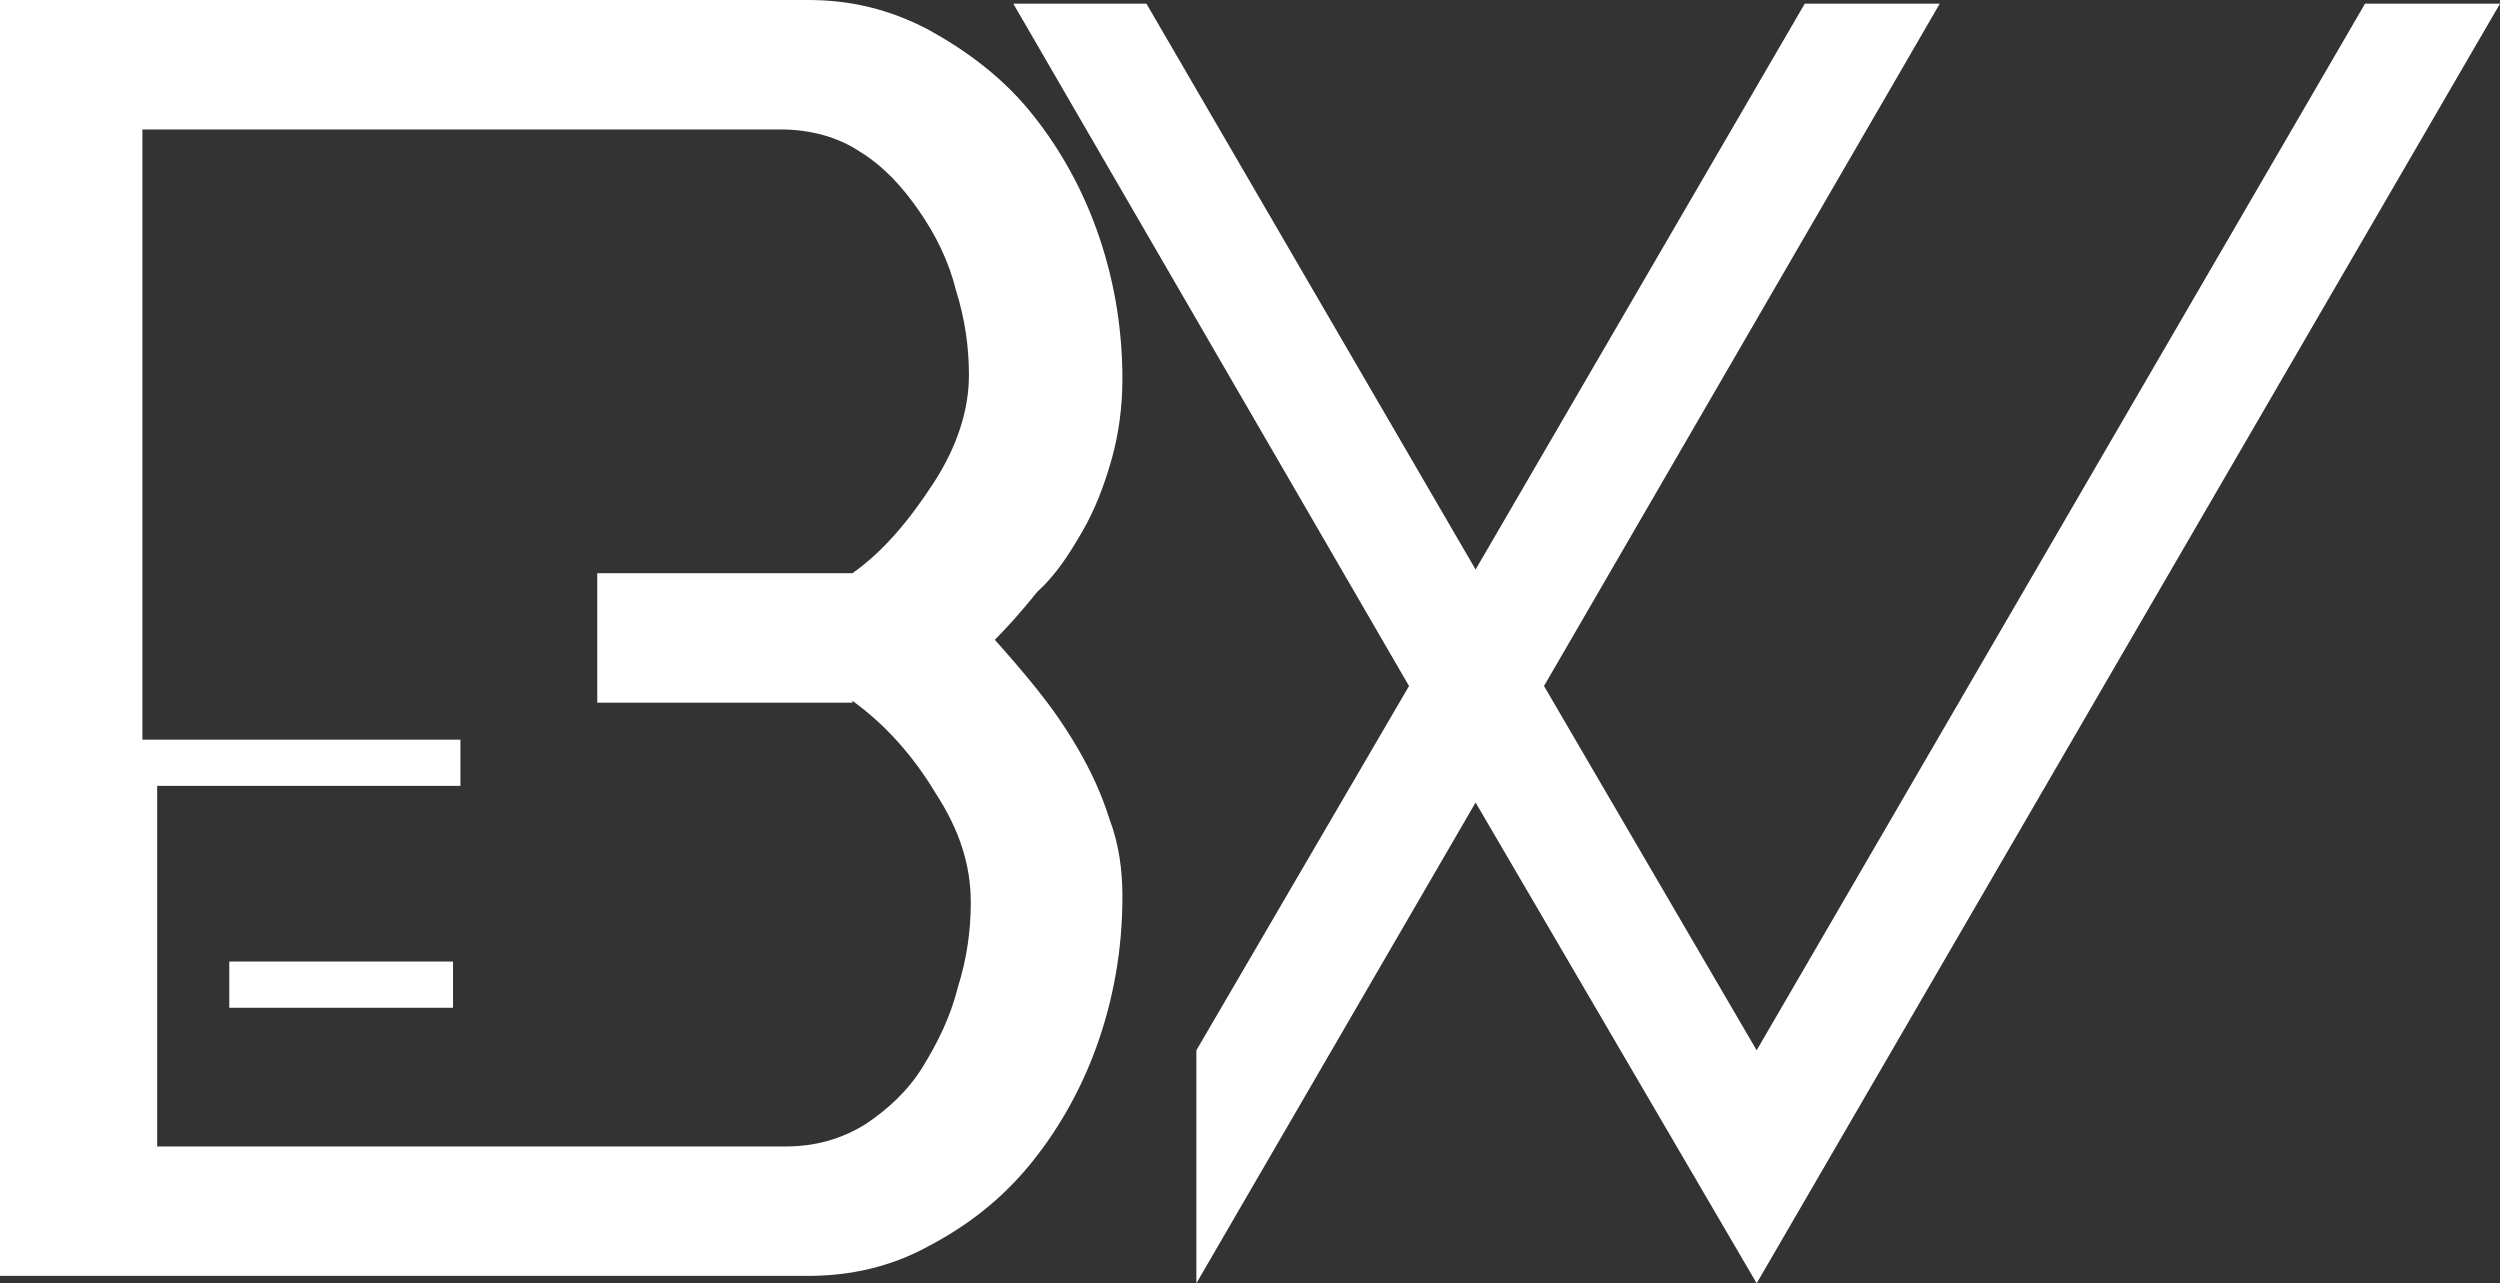 <?xml version="1.0" encoding="utf-8"?>
<!-- Generator: Adobe Illustrator 25.0.0, SVG Export Plug-In . SVG Version: 6.00 Build 0)  -->
<svg version="1.1" id="Calque_1" xmlns="http://www.w3.org/2000/svg" xmlns:xlink="http://www.w3.org/1999/xlink" x="0px" y="0px"
	 viewBox="0 0 135.2 69.4" style="enable-background:new 0 0 135.2 69.4;" xml:space="preserve">
<rect x="0" y="0" width="135.2" height="69.4" fill="#333333" stroke="none"/>
<style type="text/css">
	.st0{fill:#FFFFFF;}
</style>
<g>
	<g>
		<path class="st0" d="M58.5,28.8c0.7-1.2,1.2-2.5,1.6-3.9c0.4-1.4,0.6-2.9,0.6-4.4c0-2.9-0.5-5.6-1.4-8.1c-0.9-2.5-2.2-4.7-3.7-6.5
			c-1.5-1.8-3.4-3.2-5.4-4.3C48.1,0.5,46,0,43.7,0H0v69h43.7c2.3,0,4.5-0.5,6.5-1.6c2.1-1.1,3.9-2.5,5.4-4.3c1.5-1.8,2.8-4,3.7-6.5
			c0.9-2.5,1.4-5.2,1.4-8.1c0-1.5-0.2-2.9-0.7-4.2c-0.4-1.3-1-2.6-1.7-3.8c-0.7-1.2-1.4-2.2-2.2-3.2c-0.8-1-1.5-1.8-2.3-2.7
			c0.7-0.7,1.5-1.6,2.3-2.6C57.1,31.1,57.8,30,58.5,28.8z M46.1,37.9c1.8,1.3,3.3,3,4.5,5c1.3,2,1.9,3.9,1.9,5.9
			c0,1.5-0.2,3-0.7,4.6c-0.4,1.6-1.1,3-1.9,4.3C49.1,59,48,60,46.8,60.8c-1.3,0.8-2.7,1.2-4.3,1.2h-34V42.5h16.4V40H7.7V7h34.5
			c1.6,0,3.1,0.4,4.3,1.2c1.3,0.8,2.3,1.9,3.2,3.2c0.9,1.3,1.6,2.7,2,4.3c0.5,1.6,0.7,3.1,0.7,4.6c0,1.8-0.6,3.8-1.9,5.8
			c-1.3,2-2.7,3.7-4.4,4.9H32.3v7H46.1z"/>
		<rect x="12.4" y="52" class="st0" width="12.1" height="2.5"/>
		<polygon class="st0" points="127.9,0.2 95,56.8 83.5,37.1 104.9,0.2 97.6,0.2 79.8,30.8 62,0.2 54.8,0.2 76.2,37.1 64.7,56.8 
			64.7,69.4 79.8,43.4 95,69.4 135.2,0.2 		"/>
	</g>
</g>
</svg>
